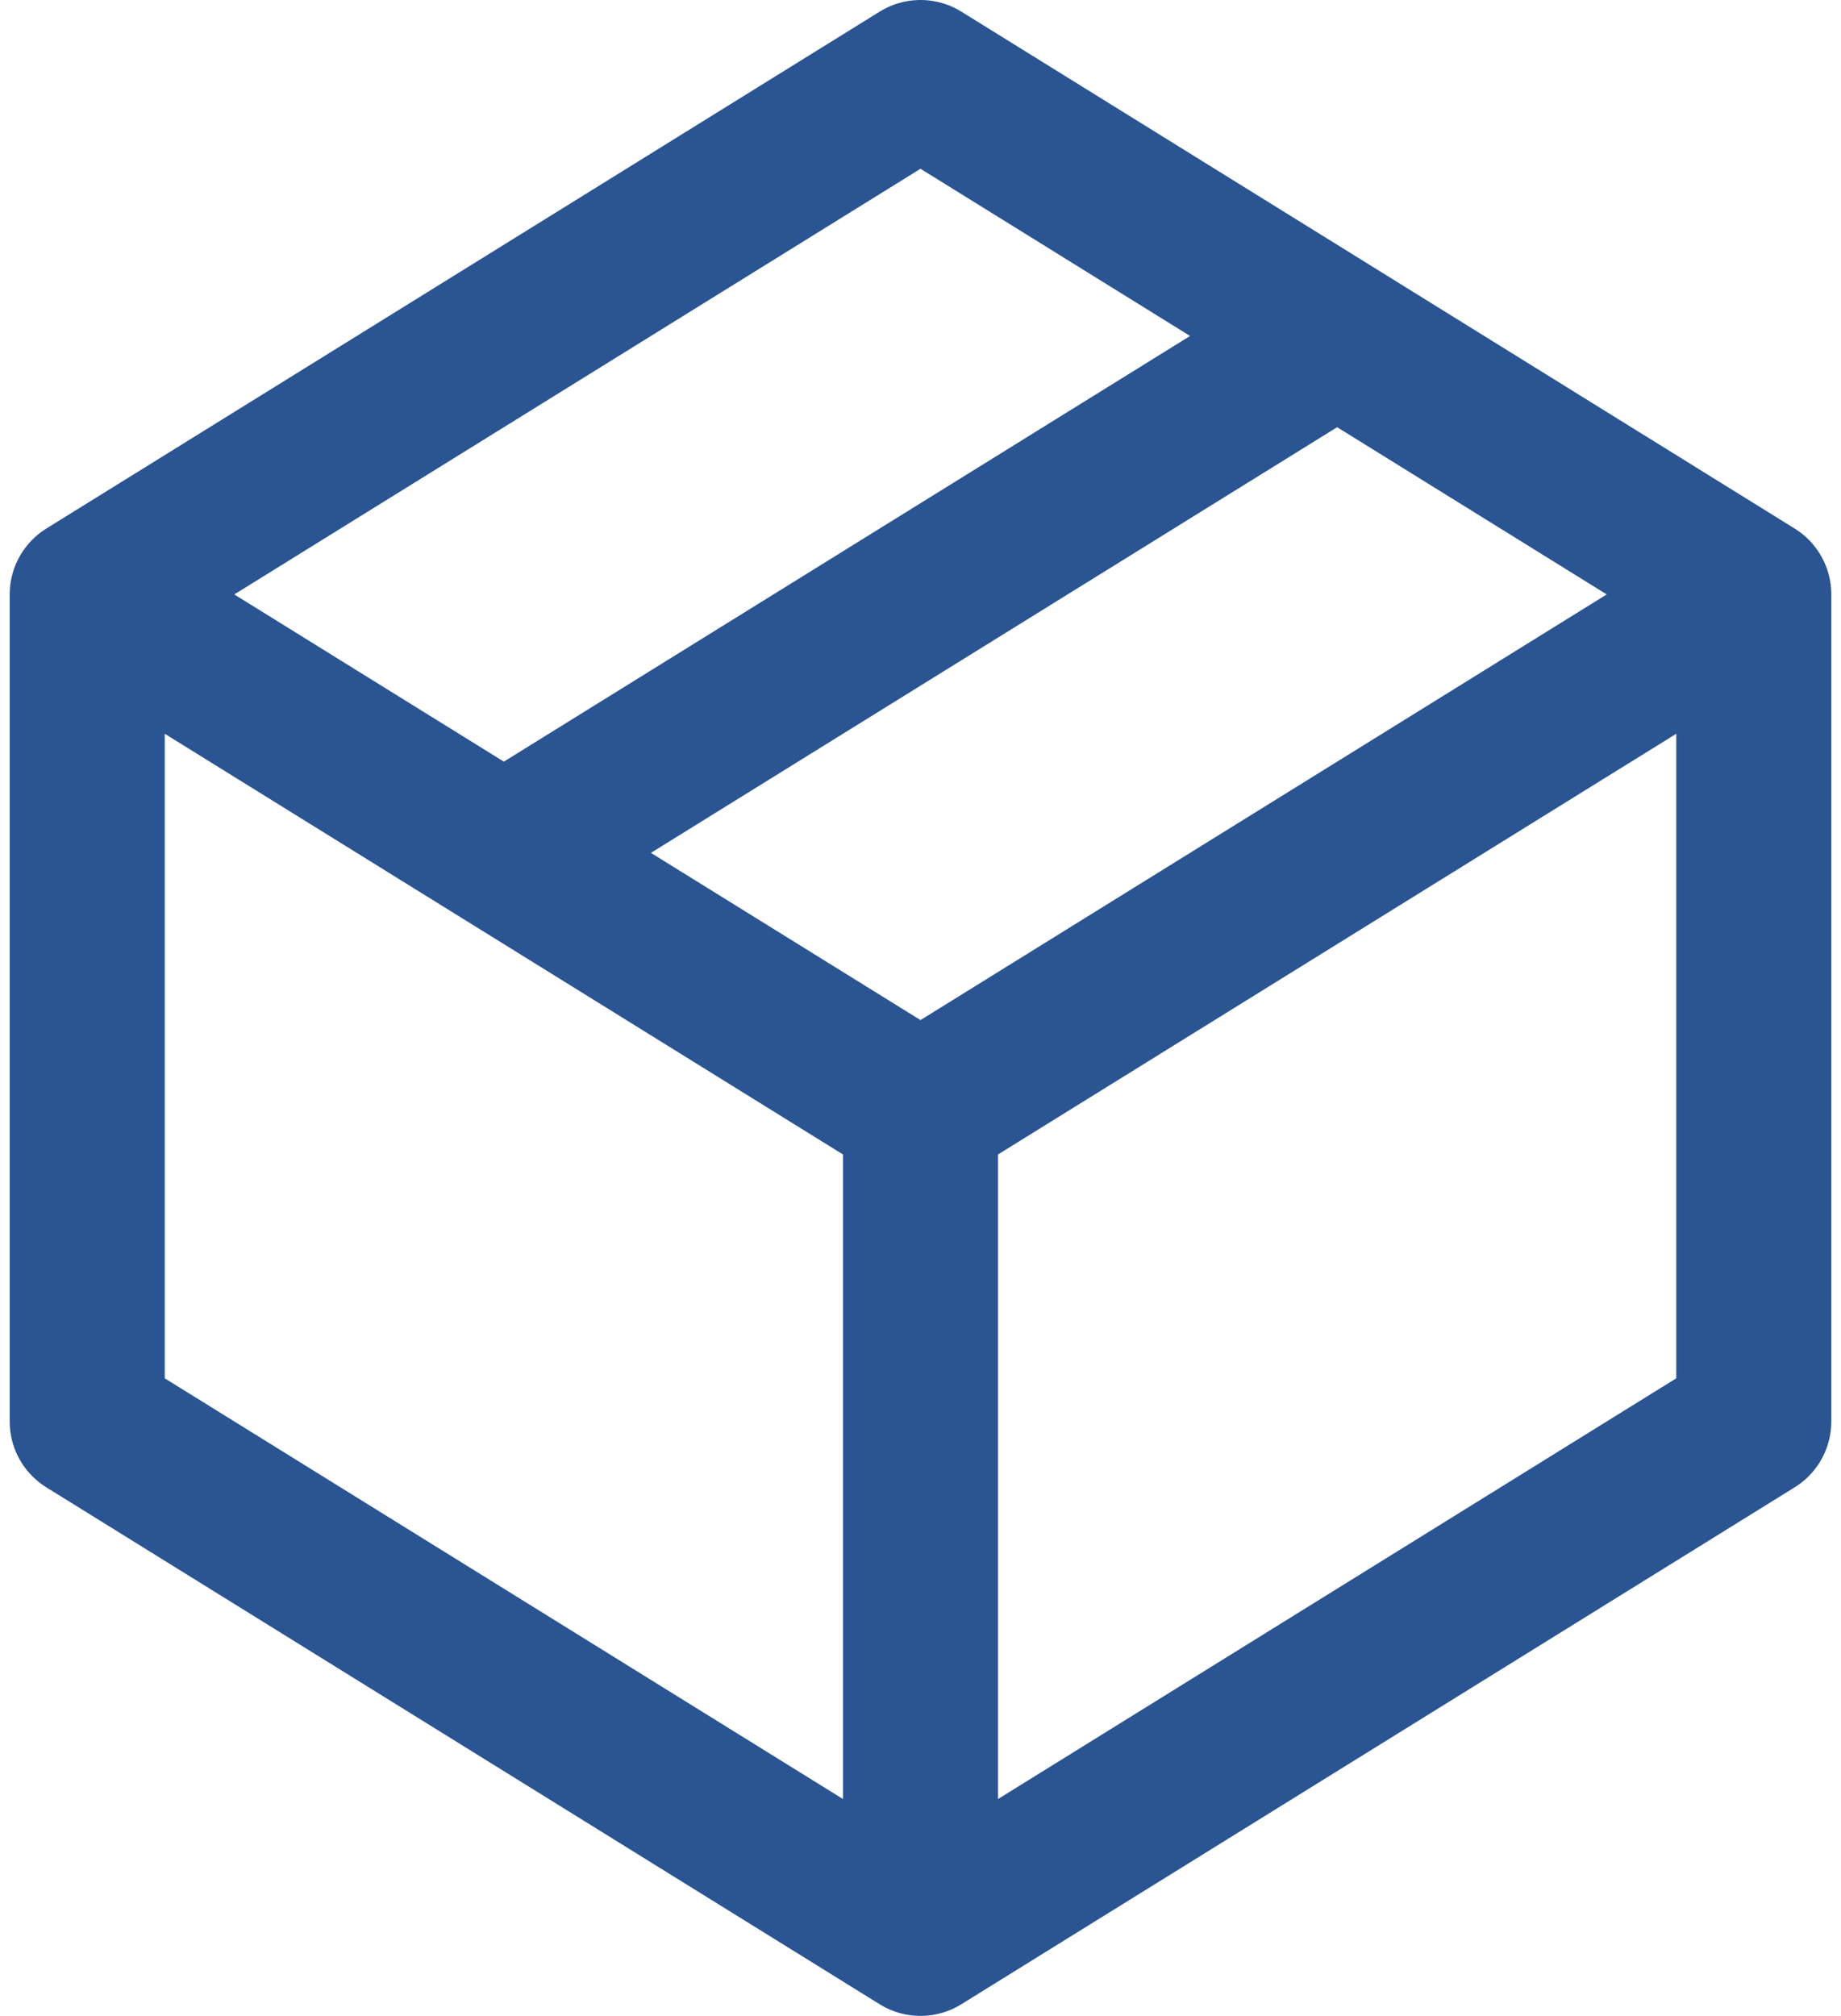 <svg width="95" height="104" viewBox="0 0 95 104" fill="none" xmlns="http://www.w3.org/2000/svg">
<path d="M4.5 30.667L47.5 4L69 17.333M4.5 30.667V73.333L47.5 100M4.5 30.667L26 44M69 17.333L90.5 30.667M69 17.333L26 44M47.5 100V57.333M47.5 100L90.5 73.333V30.667M26 44L47.5 57.333M47.5 57.333L90.5 30.667" stroke="#2A5492" stroke-width="8" stroke-linecap="round" stroke-linejoin="round"/>
</svg>
